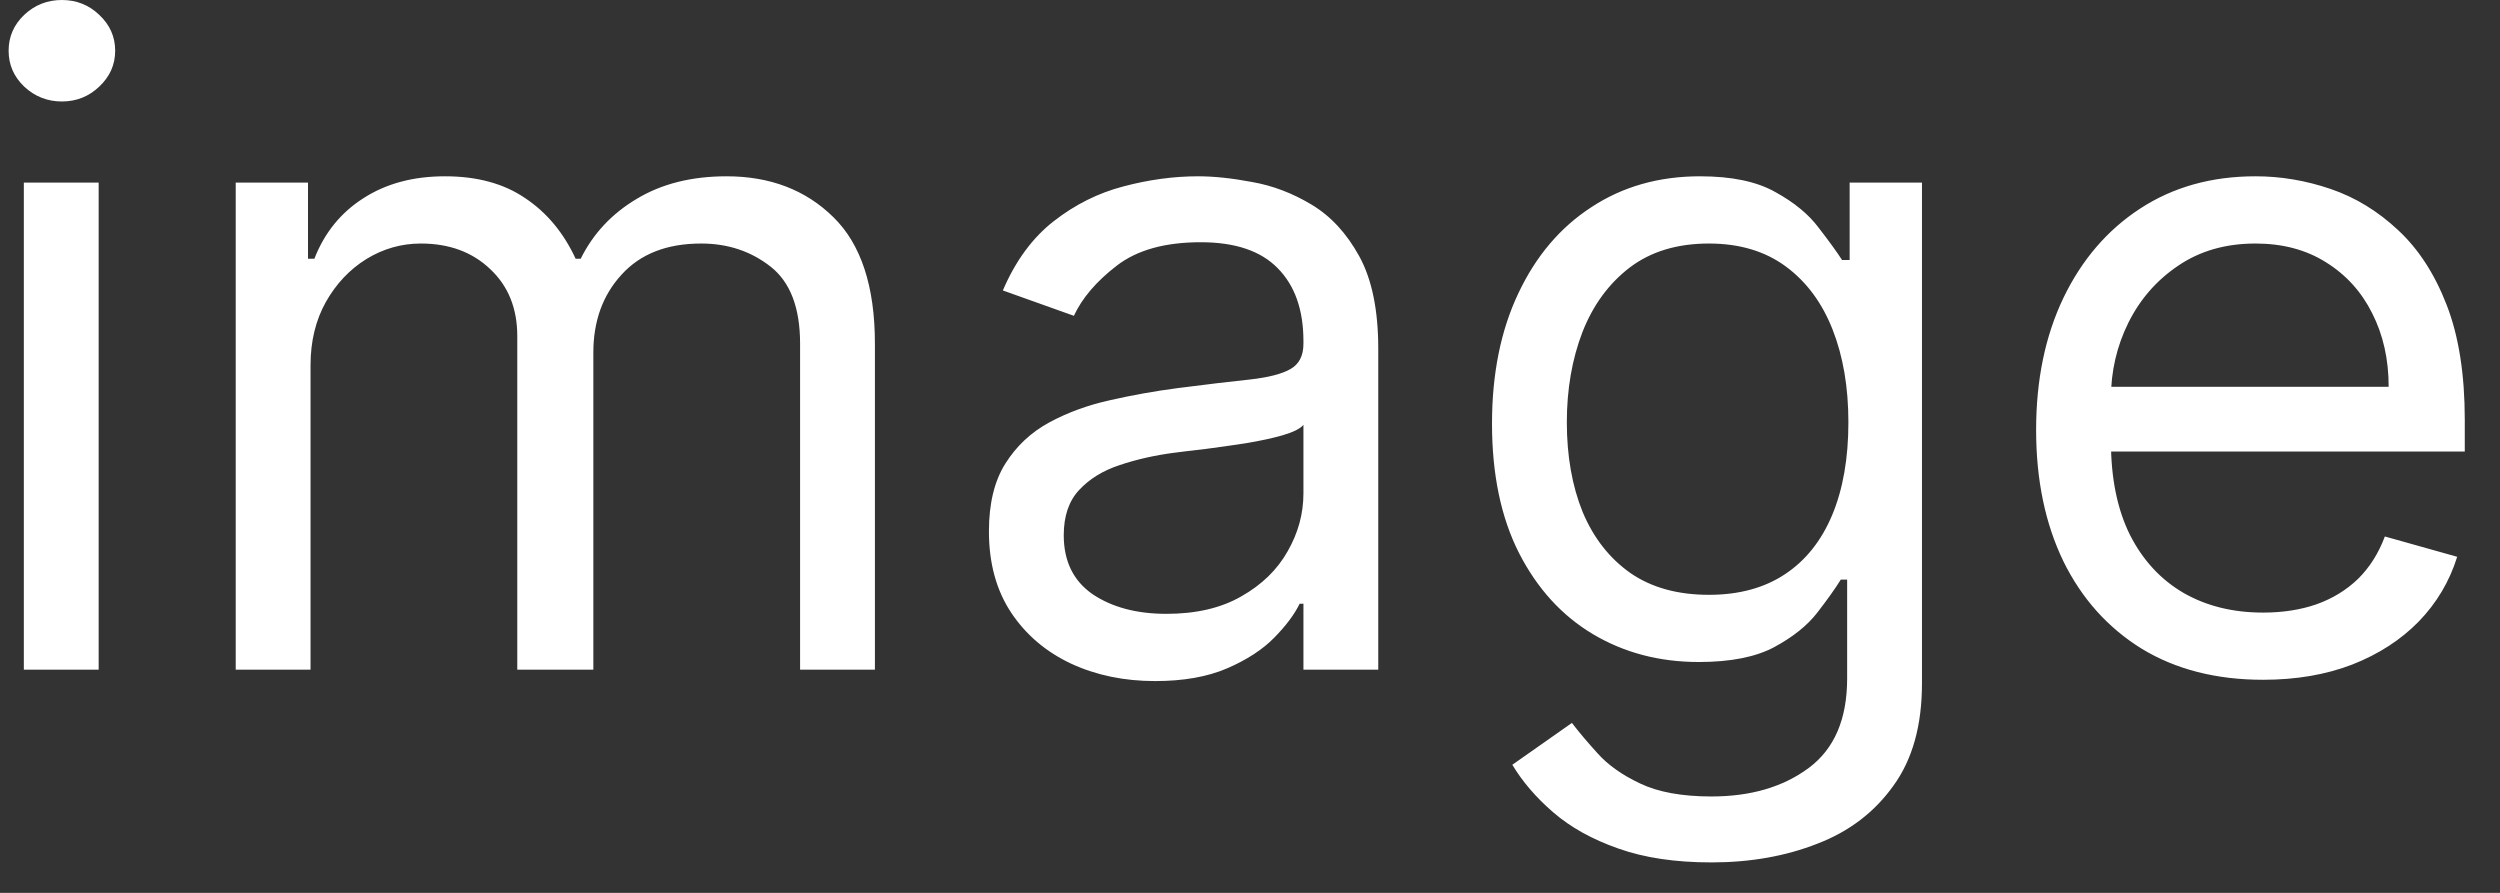 <svg width="56" height="20" viewBox="0 0 56 20" fill="none" xmlns="http://www.w3.org/2000/svg">
<rect x="0" y="0" width="56" height="20" fill="#333333" stroke="none"/>
<path d="M0.534 15V4.091H2.21V15H0.534ZM1.386 2.273C1.06 2.273 0.778 2.161 0.541 1.939C0.309 1.716 0.193 1.449 0.193 1.136C0.193 0.824 0.309 0.556 0.541 0.334C0.778 0.111 1.06 0 1.386 0C1.713 0 1.992 0.111 2.224 0.334C2.461 0.556 2.58 0.824 2.58 1.136C2.58 1.449 2.461 1.716 2.224 1.939C1.992 2.161 1.713 2.273 1.386 2.273ZM5.28 15V4.091H6.899V5.795H7.042C7.269 5.213 7.636 4.761 8.142 4.439C8.649 4.112 9.257 3.949 9.968 3.949C10.687 3.949 11.286 4.112 11.765 4.439C12.248 4.761 12.624 5.213 12.894 5.795H13.008C13.287 5.232 13.706 4.785 14.265 4.453C14.823 4.117 15.493 3.949 16.274 3.949C17.25 3.949 18.048 4.254 18.668 4.865C19.288 5.471 19.598 6.416 19.598 7.699V15H17.922V7.699C17.922 6.894 17.702 6.319 17.262 5.973C16.821 5.627 16.303 5.455 15.706 5.455C14.939 5.455 14.345 5.687 13.924 6.151C13.502 6.61 13.291 7.192 13.291 7.898V15H11.587V7.528C11.587 6.908 11.386 6.409 10.983 6.03C10.581 5.646 10.062 5.455 9.428 5.455C8.992 5.455 8.585 5.571 8.206 5.803C7.832 6.035 7.529 6.357 7.297 6.768C7.07 7.176 6.956 7.647 6.956 8.182V15H5.28ZM25.873 15.256C25.182 15.256 24.555 15.126 23.991 14.865C23.428 14.6 22.98 14.219 22.649 13.722C22.317 13.22 22.152 12.614 22.152 11.903C22.152 11.278 22.275 10.772 22.521 10.383C22.767 9.991 23.096 9.683 23.508 9.46C23.92 9.238 24.375 9.072 24.872 8.963C25.374 8.849 25.878 8.759 26.385 8.693C27.047 8.608 27.585 8.544 27.997 8.501C28.413 8.454 28.716 8.376 28.906 8.267C29.1 8.158 29.197 7.969 29.197 7.699V7.642C29.197 6.941 29.005 6.397 28.622 6.009C28.243 5.62 27.668 5.426 26.896 5.426C26.096 5.426 25.468 5.601 25.014 5.952C24.559 6.302 24.24 6.676 24.055 7.074L22.464 6.506C22.748 5.843 23.127 5.327 23.601 4.957C24.079 4.583 24.6 4.323 25.163 4.176C25.731 4.025 26.29 3.949 26.839 3.949C27.189 3.949 27.592 3.991 28.047 4.077C28.506 4.157 28.948 4.325 29.375 4.581C29.805 4.837 30.163 5.223 30.447 5.739C30.731 6.255 30.873 6.946 30.873 7.812V15H29.197V13.523H29.112C28.998 13.759 28.809 14.013 28.544 14.283C28.279 14.553 27.926 14.782 27.485 14.972C27.045 15.161 26.508 15.256 25.873 15.256ZM26.129 13.75C26.792 13.75 27.351 13.62 27.805 13.359C28.264 13.099 28.61 12.763 28.842 12.351C29.079 11.939 29.197 11.506 29.197 11.051V9.517C29.126 9.602 28.97 9.68 28.728 9.751C28.492 9.818 28.217 9.877 27.904 9.929C27.597 9.976 27.296 10.019 27.003 10.057C26.714 10.09 26.479 10.118 26.299 10.142C25.864 10.199 25.457 10.291 25.078 10.419C24.704 10.542 24.401 10.729 24.169 10.98C23.941 11.226 23.828 11.562 23.828 11.989C23.828 12.571 24.043 13.011 24.474 13.31C24.91 13.603 25.461 13.75 26.129 13.75ZM38.336 19.318C37.526 19.318 36.83 19.214 36.248 19.006C35.666 18.802 35.18 18.532 34.792 18.196C34.408 17.865 34.103 17.509 33.876 17.131L35.211 16.193C35.362 16.392 35.554 16.619 35.786 16.875C36.018 17.135 36.336 17.36 36.738 17.55C37.145 17.744 37.678 17.841 38.336 17.841C39.217 17.841 39.943 17.628 40.516 17.202C41.089 16.776 41.376 16.108 41.376 15.199V12.983H41.234C41.111 13.182 40.935 13.428 40.708 13.722C40.486 14.01 40.164 14.268 39.742 14.496C39.325 14.718 38.762 14.829 38.052 14.829C37.171 14.829 36.38 14.621 35.68 14.204C34.984 13.788 34.432 13.182 34.025 12.386C33.622 11.591 33.421 10.625 33.421 9.489C33.421 8.371 33.618 7.398 34.011 6.57C34.404 5.736 34.95 5.092 35.651 4.638C36.352 4.178 37.162 3.949 38.08 3.949C38.791 3.949 39.354 4.067 39.771 4.304C40.192 4.536 40.514 4.801 40.736 5.099C40.964 5.393 41.139 5.634 41.262 5.824H41.432V4.091H43.052V15.312C43.052 16.25 42.839 17.012 42.413 17.599C41.991 18.191 41.423 18.625 40.708 18.899C39.998 19.178 39.207 19.318 38.336 19.318ZM38.279 13.324C38.952 13.324 39.52 13.17 39.984 12.862C40.448 12.555 40.8 12.112 41.042 11.534C41.283 10.956 41.404 10.265 41.404 9.46C41.404 8.674 41.286 7.981 41.049 7.379C40.812 6.778 40.462 6.307 39.998 5.966C39.534 5.625 38.961 5.455 38.279 5.455C37.569 5.455 36.977 5.634 36.504 5.994C36.035 6.354 35.682 6.837 35.445 7.443C35.213 8.049 35.097 8.722 35.097 9.46C35.097 10.218 35.216 10.888 35.452 11.47C35.694 12.048 36.049 12.502 36.518 12.834C36.991 13.161 37.578 13.324 38.279 13.324ZM50.694 15.227C49.643 15.227 48.736 14.995 47.974 14.531C47.216 14.062 46.631 13.409 46.219 12.571C45.812 11.728 45.609 10.748 45.609 9.631C45.609 8.513 45.812 7.528 46.219 6.676C46.631 5.819 47.204 5.152 47.938 4.673C48.677 4.19 49.539 3.949 50.523 3.949C51.092 3.949 51.653 4.044 52.207 4.233C52.761 4.422 53.265 4.73 53.719 5.156C54.174 5.578 54.536 6.136 54.806 6.832C55.076 7.528 55.211 8.385 55.211 9.403V10.114H46.802V8.665H53.506C53.506 8.049 53.383 7.5 53.137 7.017C52.896 6.534 52.55 6.153 52.1 5.874C51.655 5.594 51.13 5.455 50.523 5.455C49.856 5.455 49.278 5.62 48.791 5.952C48.307 6.278 47.936 6.705 47.675 7.23C47.415 7.756 47.285 8.319 47.285 8.92V9.886C47.285 10.71 47.427 11.409 47.711 11.982C48 12.55 48.4 12.983 48.911 13.281C49.423 13.575 50.017 13.722 50.694 13.722C51.134 13.722 51.532 13.66 51.887 13.537C52.247 13.409 52.557 13.22 52.818 12.969C53.078 12.713 53.279 12.396 53.421 12.017L55.041 12.472C54.87 13.021 54.584 13.504 54.181 13.921C53.779 14.332 53.282 14.654 52.69 14.886C52.098 15.114 51.432 15.227 50.694 15.227Z" fill="white"/>
</svg>
